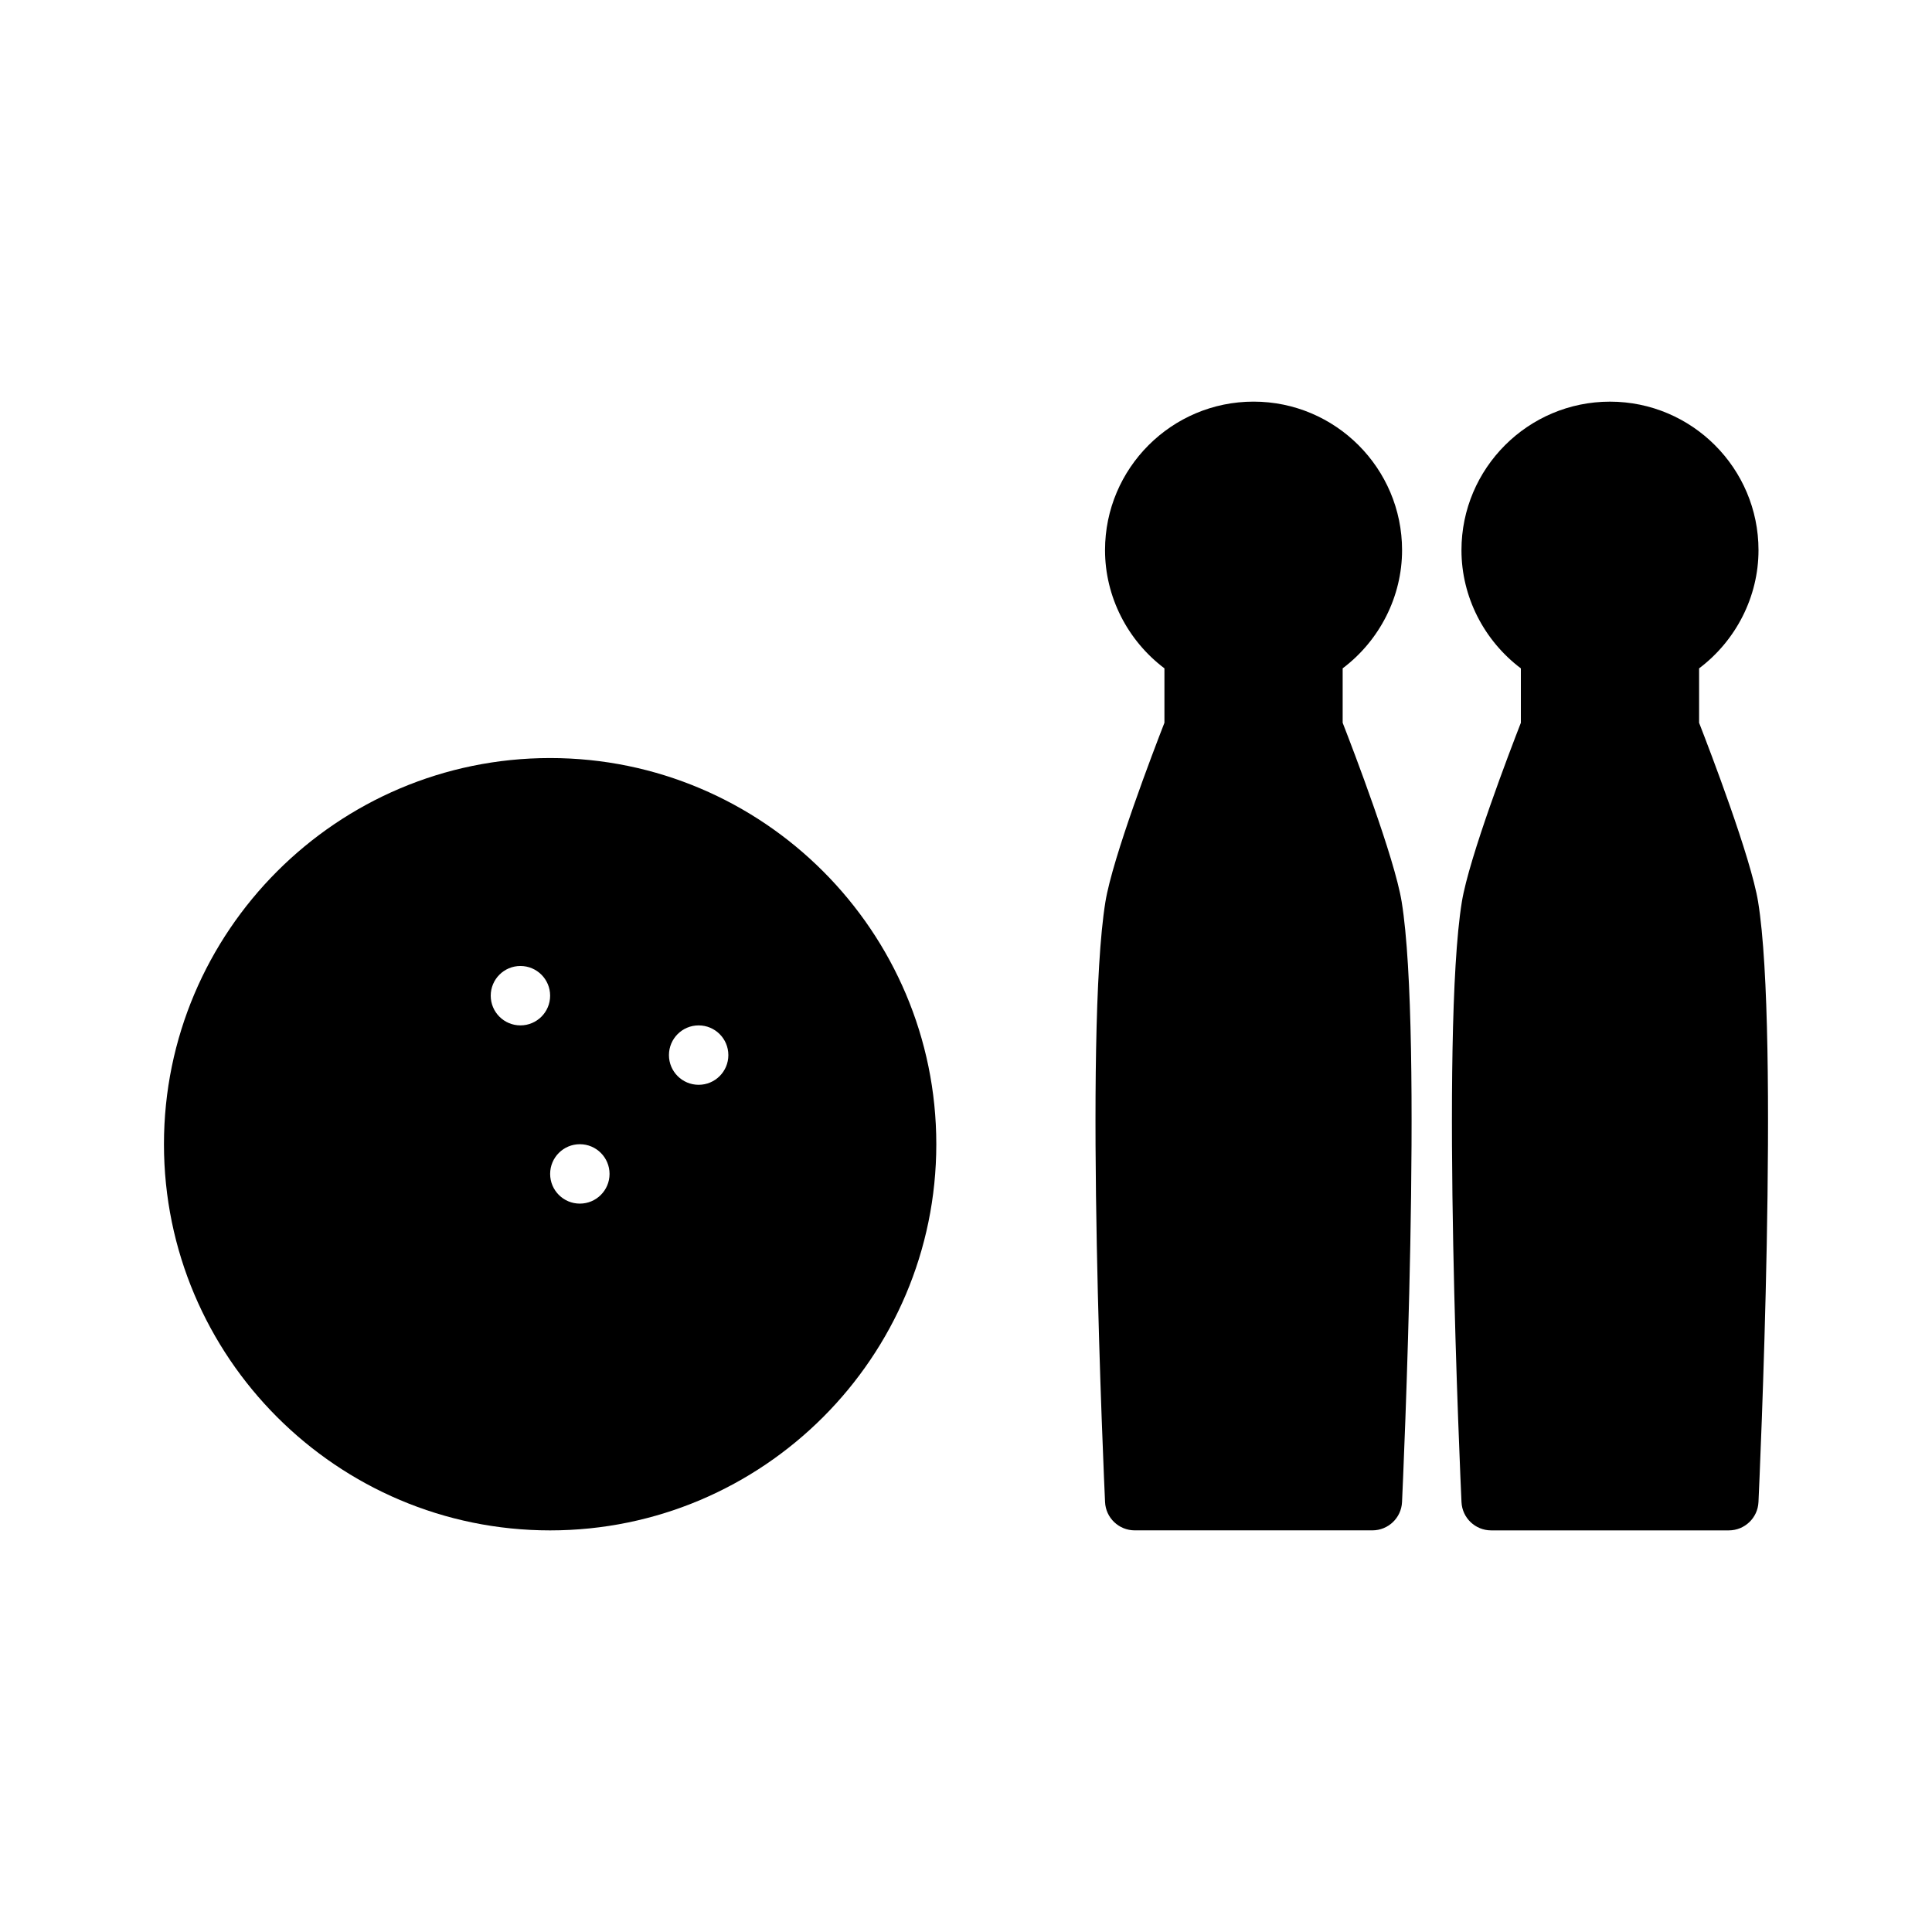 <?xml version="1.0" encoding="UTF-8"?>
<!-- Uploaded to: ICON Repo, www.svgrepo.com, Generator: ICON Repo Mixer Tools -->
<svg fill="#000000" width="800px" height="800px" version="1.1" viewBox="144 144 512 512" xmlns="http://www.w3.org/2000/svg">
 <g>
  <path d="m609.92 383c-1.906-11.738-12.801-40.156-15.641-47.453v-14.422c9.809-7.391 15.742-19.027 15.742-31.324 0-21.703-17.656-39.359-39.359-39.359-21.703 0-39.359 17.656-39.359 39.359 0 12.305 5.934 23.93 15.742 31.324v14.422c-2.844 7.297-13.73 35.715-15.641 47.453-5.738 35.359-0.324 154.03-0.094 159.06 0.188 4.203 3.66 7.508 7.863 7.508h62.977c4.203 0 7.676-3.305 7.863-7.512 0.23-5.027 5.644-123.7-0.094-159.06z"/>
  <path d="m499.82 335.54v-14.422c9.809-7.391 15.742-19.027 15.742-31.324 0-21.703-17.656-39.359-39.359-39.359s-39.359 17.656-39.359 39.359c0 12.305 5.934 23.93 15.742 31.324v14.422c-2.844 7.297-13.73 35.715-15.641 47.453-5.738 35.359-0.324 154.03-0.094 159.06 0.188 4.203 3.66 7.508 7.863 7.508h62.977c4.203 0 7.676-3.305 7.863-7.512 0.227-5.031 5.644-123.7-0.094-159.06-1.906-11.734-12.801-40.152-15.641-47.449z"/>
  <path d="m289.79 344.89c-56.426 0-102.34 45.91-102.34 102.34s45.91 102.34 102.34 102.34c56.426 0 102.34-45.91 102.34-102.34s-45.906-102.34-102.34-102.34zm-7.871 70.848c-4.344 0-7.871-3.519-7.871-7.871 0-4.344 3.527-7.871 7.871-7.871s7.871 3.527 7.871 7.871c0 4.352-3.527 7.871-7.871 7.871zm15.746 47.234c-4.344 0-7.871-3.519-7.871-7.871 0-4.352 3.527-7.871 7.871-7.871s7.871 3.519 7.871 7.871c0 4.352-3.527 7.871-7.871 7.871zm31.484-31.488c-4.344 0-7.871-3.519-7.871-7.871 0-4.352 3.527-7.871 7.871-7.871s7.871 3.519 7.871 7.871c0.004 4.352-3.523 7.871-7.871 7.871z"/>
 </g>
</svg>